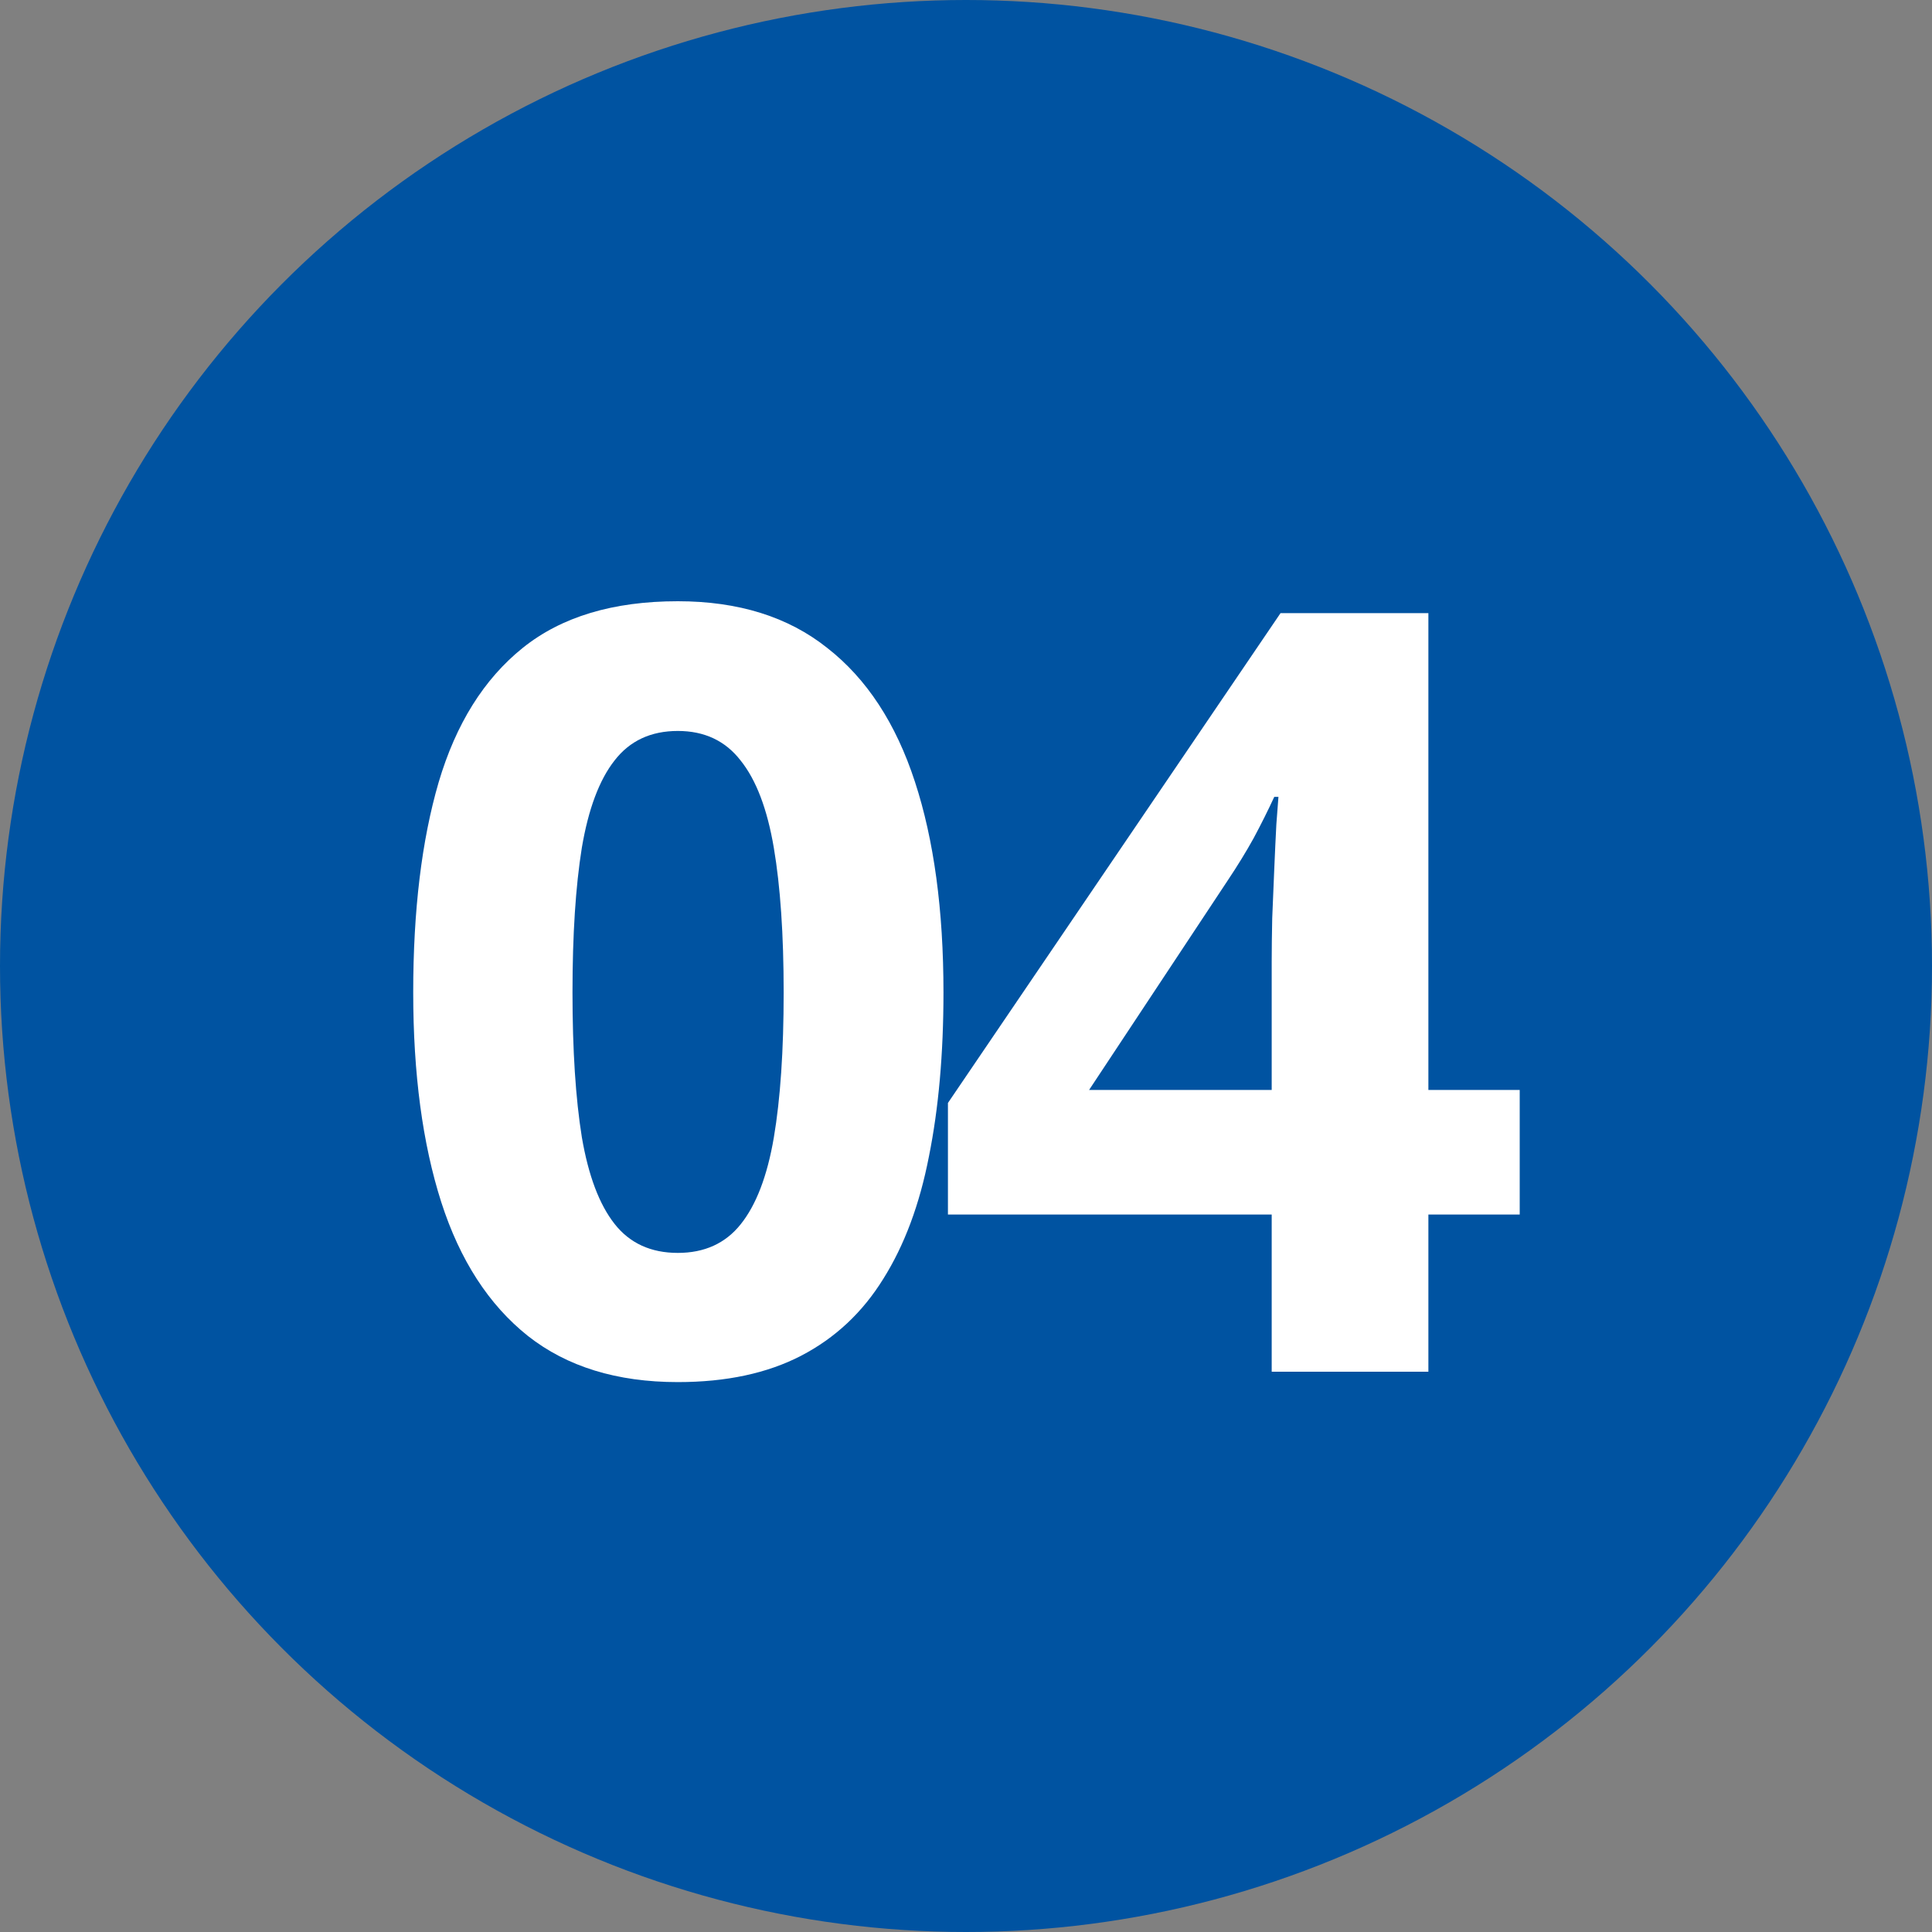 <?xml version="1.0" encoding="UTF-8"?> <svg xmlns="http://www.w3.org/2000/svg" width="100" height="100" viewBox="0 0 100 100" fill="none"><rect x="0" y="0" width="100" height="100" fill="#808080" stroke="none"/><circle cx="50" cy="50" r="50" fill="#0053A1"></circle><path d="M48.834 51.369C48.834 54.538 48.583 57.366 48.082 59.855C47.599 62.344 46.811 64.456 45.719 66.193C44.645 67.93 43.23 69.254 41.476 70.168C39.721 71.081 37.59 71.537 35.084 71.537C31.933 71.537 29.346 70.74 27.323 69.147C25.3 67.536 23.805 65.226 22.838 62.218C21.871 59.193 21.388 55.576 21.388 51.369C21.388 47.126 21.826 43.5 22.704 40.492C23.599 37.467 25.049 35.148 27.054 33.537C29.059 31.925 31.736 31.12 35.084 31.12C38.217 31.12 40.795 31.925 42.818 33.537C44.859 35.13 46.372 37.44 47.357 40.465C48.342 43.473 48.834 47.108 48.834 51.369ZM29.632 51.369C29.632 54.359 29.794 56.856 30.116 58.861C30.456 60.849 31.02 62.344 31.808 63.346C32.595 64.349 33.688 64.85 35.084 64.85C36.463 64.85 37.546 64.358 38.334 63.373C39.139 62.37 39.712 60.876 40.052 58.888C40.392 56.883 40.562 54.377 40.562 51.369C40.562 48.379 40.392 45.881 40.052 43.876C39.712 41.871 39.139 40.367 38.334 39.364C37.546 38.344 36.463 37.834 35.084 37.834C33.688 37.834 32.595 38.344 31.808 39.364C31.02 40.367 30.456 41.871 30.116 43.876C29.794 45.881 29.632 48.379 29.632 51.369ZM78.66 62.863H73.933V71H65.823V62.863H49.065V57.089L66.279 31.737H73.933V56.417H78.66V62.863ZM65.823 56.417V49.757C65.823 49.131 65.832 48.388 65.85 47.528C65.885 46.669 65.921 45.81 65.957 44.95C65.993 44.091 66.029 43.33 66.064 42.667C66.118 41.987 66.154 41.513 66.172 41.244H65.957C65.617 41.978 65.259 42.694 64.883 43.393C64.507 44.073 64.068 44.789 63.567 45.541L56.37 56.417H65.823Z" fill="white"></path></svg> 